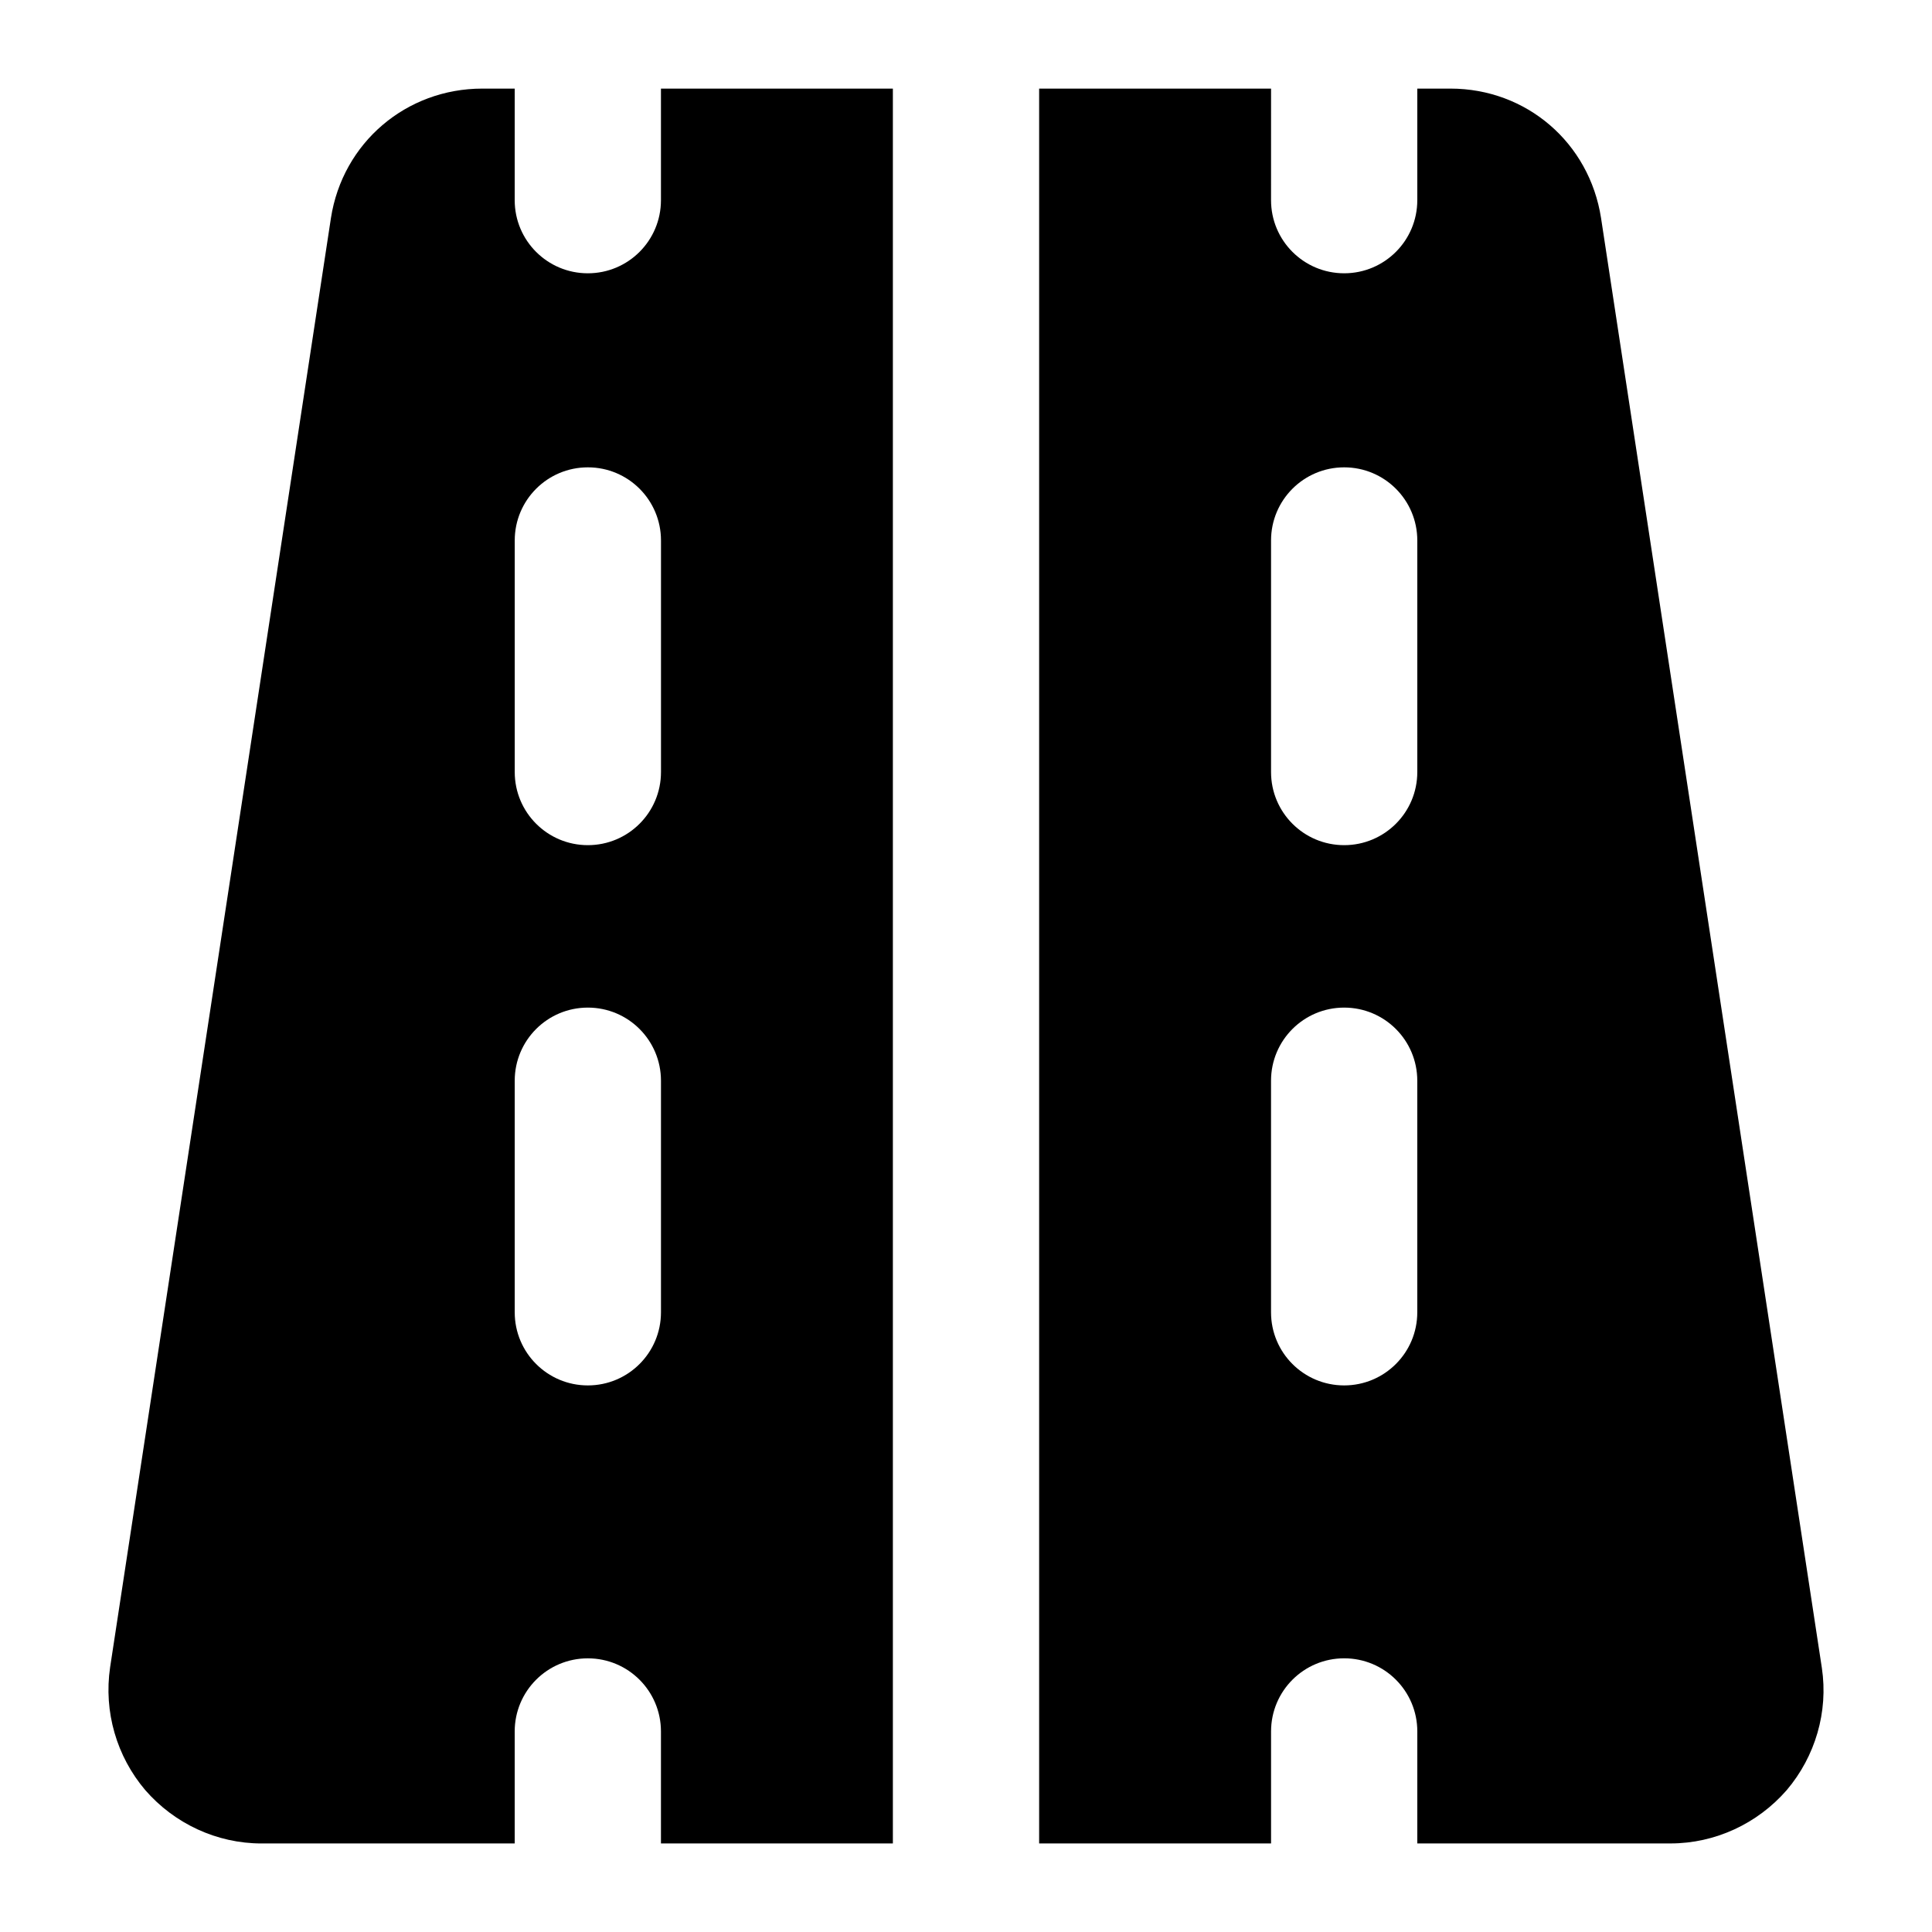 <?xml version="1.0" encoding="UTF-8"?>
<!-- Uploaded to: ICON Repo, www.svgrepo.com, Generator: ICON Repo Mixer Tools -->
<svg fill="#000000" width="800px" height="800px" version="1.1" viewBox="144 144 512 512" xmlns="http://www.w3.org/2000/svg">
 <g>
  <path d="m380.62 632.53v-465.05h-61.461v29.566c0 10.711-8.668 19.379-19.379 19.379-10.711 0-19.379-8.668-19.379-19.379l0.004-29.566h-8.594c-20.152 0-37.008 14.336-40.109 34.297l-58.52 384.06c-1.742 11.82 1.746 23.641 9.305 32.551 7.75 8.914 18.988 14.148 30.805 14.148h67.109v-29.68c0-10.711 8.668-19.379 19.379-19.379 10.711 0 19.379 8.668 19.379 19.379v29.68zm-100.21-345.3c0-10.711 8.668-19.379 19.379-19.379 10.711 0 19.379 8.668 19.379 19.379v61.367c0 10.711-8.668 19.379-19.379 19.379-10.711 0-19.379-8.668-19.379-19.379zm19.375 223.92c-10.711 0-19.379-8.668-19.379-19.379v-61.367c0-10.711 8.668-19.379 19.379-19.379 10.711 0 19.379 8.668 19.379 19.379v61.367c0 10.711-8.668 19.379-19.379 19.379z"/>
  <path d="m586.7 632.53c11.816 0 23.059-5.231 30.812-14.145 7.555-8.914 11.043-20.734 9.301-32.359l-58.52-384.25c-3.102-19.961-19.766-34.297-39.918-34.297h-8.777v29.566c0 10.711-8.668 19.379-19.379 19.379s-19.379-8.668-19.379-19.379l0.004-29.566h-61.461v465.05h61.461v-29.68c0-10.711 8.668-19.379 19.379-19.379 10.711 0 19.379 8.668 19.379 19.379l-0.004 29.68zm-105.86-345.3c0-10.711 8.668-19.379 19.379-19.379 10.711 0 19.379 8.668 19.379 19.379v61.367c0 10.711-8.668 19.379-19.379 19.379-10.711 0-19.379-8.668-19.379-19.379zm19.375 223.92c-10.711 0-19.379-8.668-19.379-19.379v-61.367c0-10.711 8.668-19.379 19.379-19.379s19.379 8.668 19.379 19.379v61.367c0 10.711-8.668 19.379-19.379 19.379z"/>
 </g>
</svg>